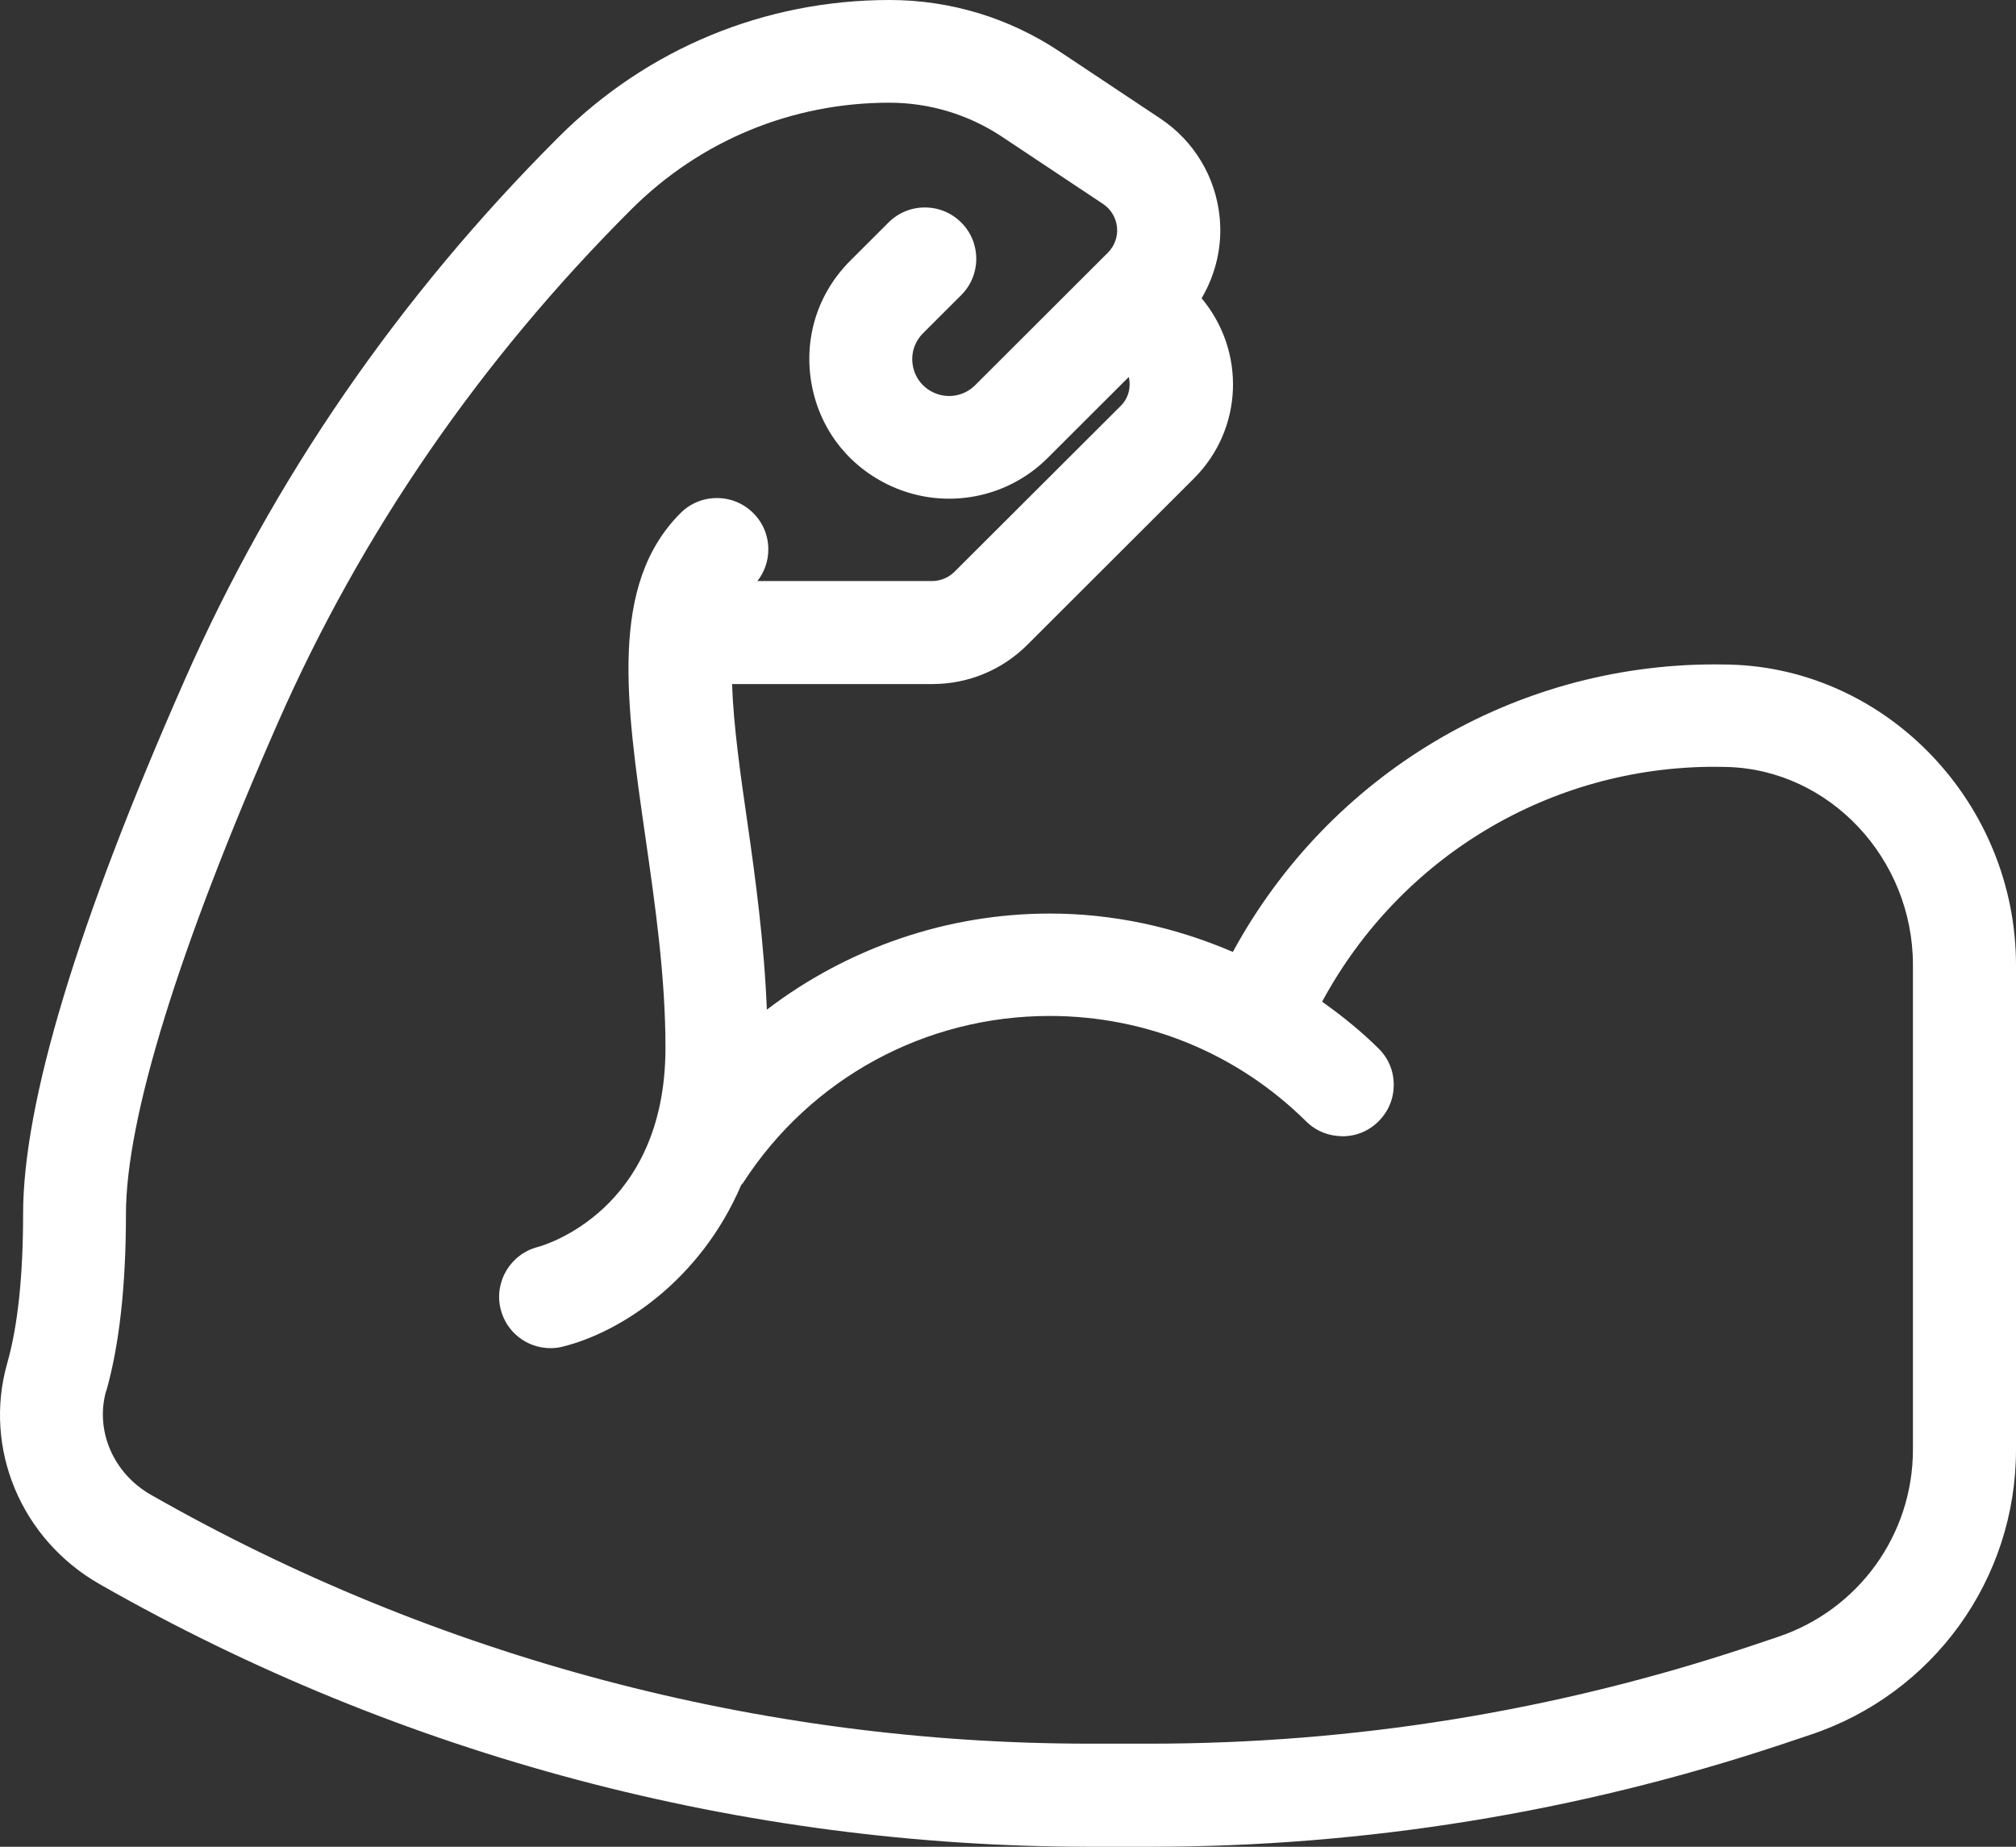 <svg xmlns="http://www.w3.org/2000/svg" width="107" height="98" viewBox="0 0 107 98" fill="none"><rect x="0" y="0" width="107" height="98" fill="#333333" stroke="none"/><path d="M91.815 35.266L91.03 35.256C80.326 35.256 70.564 41.092 65.434 50.514C62.281 49.162 59.013 48.478 55.718 48.478C50.312 48.478 45.02 50.284 40.701 53.578C40.559 50.054 40.099 46.63 39.67 43.66C39.304 41.123 38.928 38.508 38.855 36.3H49.48C51.389 36.3 53.182 35.559 54.532 34.212L63.363 25.395C65.983 22.78 66.135 18.651 63.776 15.827C64.545 14.522 64.885 13.008 64.733 11.521C64.519 9.386 63.374 7.48 61.586 6.29L56.226 2.725C53.548 0.945 50.432 0 47.216 0C40.586 0 34.352 2.579 29.662 7.261C21.165 15.743 14.472 25.463 9.771 36.154C4.097 49.016 1.226 58.526 1.226 64.425C1.226 67.714 0.944 70.376 0.384 72.338C-0.902 76.864 1.117 81.688 5.295 84.068C21.269 93.182 39.44 98 57.842 98H61.036C72.441 98 83.71 96.173 94.534 92.576L96.076 92.06C102.608 89.888 107 83.807 107 76.932V51.224C107 42.647 100.187 35.486 91.809 35.266H91.815ZM5.64 73.821C6.335 71.378 6.685 68.215 6.685 64.42C6.685 59.356 9.478 50.336 14.754 38.341C19.178 28.282 25.484 19.121 33.505 11.113C37.166 7.459 42.029 5.45 47.2 5.45C49.334 5.45 51.404 6.076 53.182 7.256L58.542 10.821C58.966 11.103 59.232 11.552 59.285 12.053C59.337 12.554 59.159 13.05 58.804 13.405L51.755 20.442C51.159 21.037 50.254 21.183 49.501 20.807C48.931 20.525 48.549 20.003 48.445 19.377C48.34 18.75 48.544 18.134 48.989 17.685L51.017 15.66C52.084 14.595 52.084 12.867 51.017 11.808C50.5 11.291 49.815 11.009 49.088 11.009C48.361 11.009 47.671 11.291 47.158 11.808L45.13 13.833C43.425 15.535 42.667 17.878 43.054 20.253C43.441 22.629 44.9 24.607 47.059 25.682C49.919 27.107 53.36 26.549 55.614 24.294L59.912 20.003C60.038 20.546 59.897 21.125 59.489 21.532L50.657 30.344C50.343 30.657 49.909 30.834 49.465 30.834H40.199C40.575 30.354 40.779 29.77 40.779 29.154C40.779 28.428 40.497 27.739 39.979 27.227C39.461 26.711 38.776 26.429 38.049 26.429C37.323 26.429 36.632 26.711 36.12 27.227C32.324 31.017 33.218 37.224 34.258 44.443C34.781 48.081 35.32 51.84 35.32 55.593C35.32 64.284 28.81 66.101 28.538 66.174C27.089 66.55 26.211 68.027 26.572 69.473C26.875 70.689 27.963 71.54 29.218 71.54C29.442 71.54 29.667 71.514 29.882 71.456C32.878 70.71 37.14 68.016 39.341 62.88C39.378 62.849 39.414 62.807 39.451 62.749C43.038 57.216 49.114 53.912 55.708 53.912C60.843 53.912 65.68 55.901 69.325 59.508C69.842 60.019 70.522 60.291 71.264 60.296C71.991 60.296 72.676 60.004 73.184 59.487C73.696 58.97 73.978 58.286 73.973 57.556C73.973 56.825 73.686 56.146 73.163 55.635C72.316 54.794 71.359 54.001 70.172 53.155C74.339 45.45 82.282 40.69 91.01 40.69L91.658 40.7C97.101 40.841 101.53 45.555 101.53 51.208V76.916C101.53 81.442 98.639 85.441 94.34 86.871L92.798 87.388C82.533 90.802 71.85 92.529 61.031 92.529H57.842C40.387 92.529 23.157 87.962 8.003 79.318C6.011 78.18 5.038 75.914 5.634 73.805L5.64 73.821Z" fill="white"></path></svg>